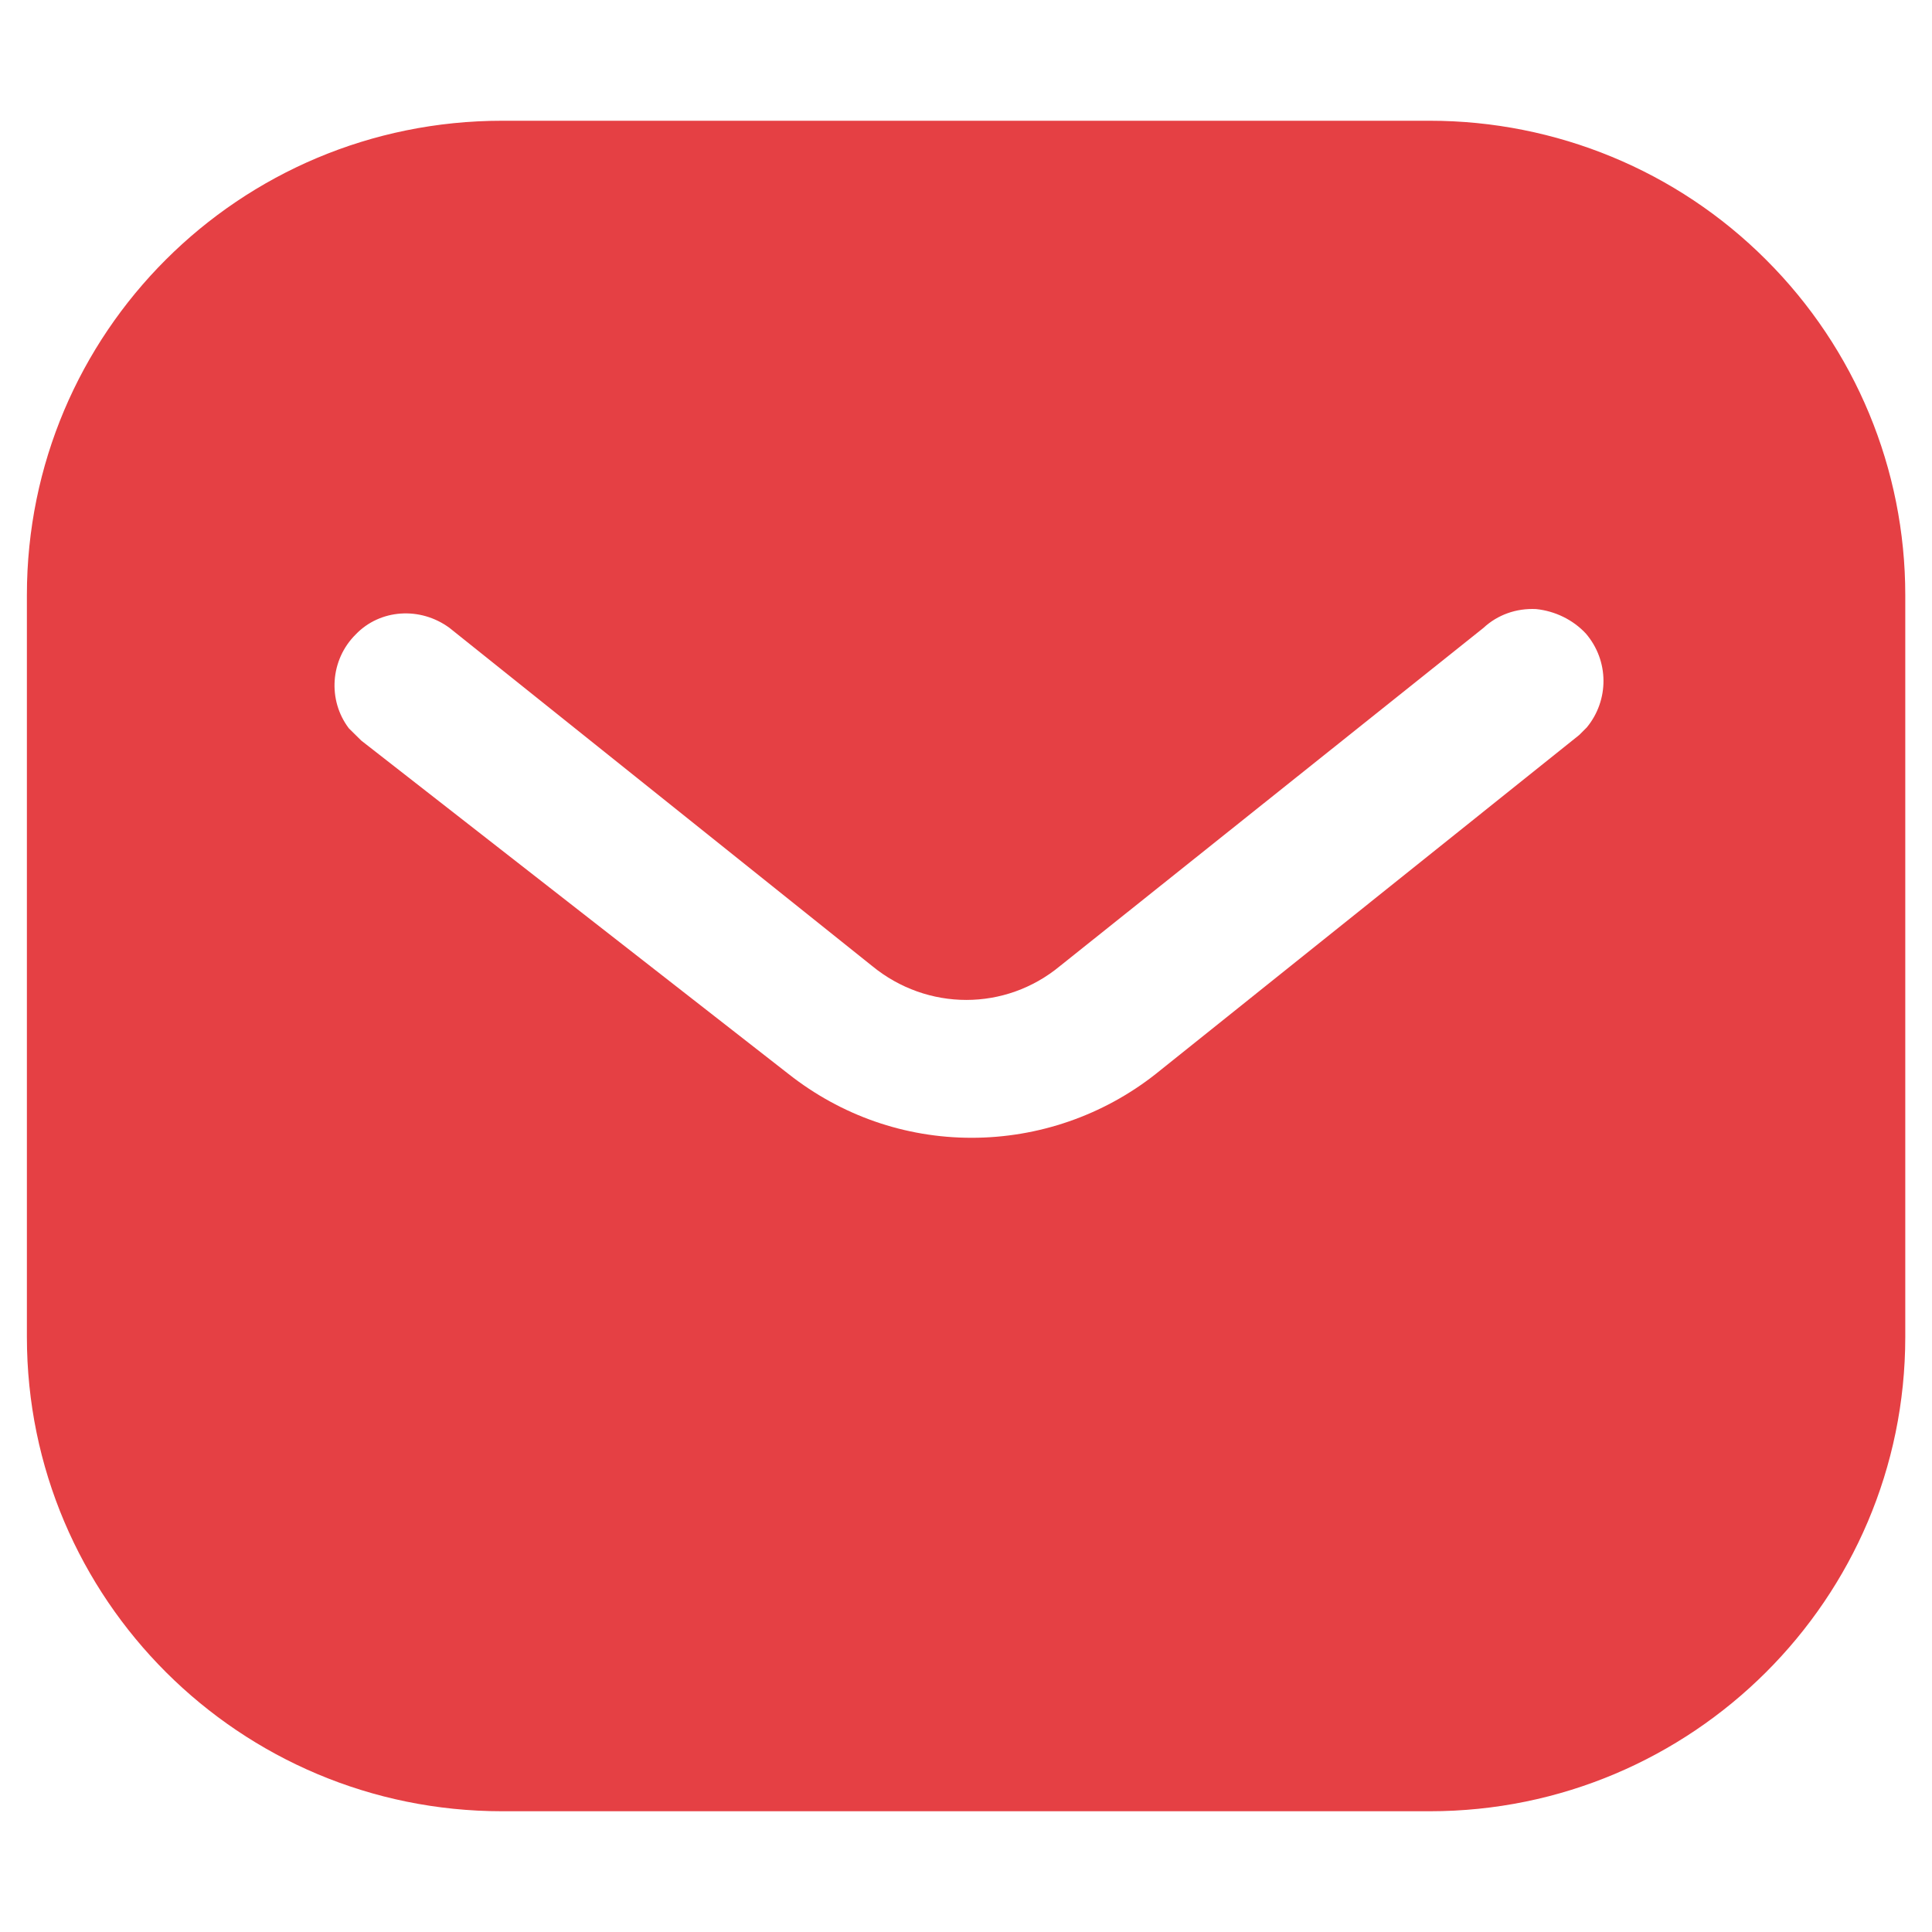 <svg width="12" height="12" viewBox="0 0 12 12" fill="none" xmlns="http://www.w3.org/2000/svg">
<path fill-rule="evenodd" clip-rule="evenodd" d="M8.881 0.75C9.664 0.75 10.416 1.059 10.97 1.614C11.524 2.167 11.834 2.914 11.834 3.696V8.304C11.834 9.932 10.509 11.25 8.881 11.25H3.119C1.49 11.25 0.167 9.932 0.167 8.304V3.696C0.167 2.068 1.485 0.75 3.119 0.75H8.881ZM9.809 4.565L9.856 4.518C9.995 4.349 9.995 4.104 9.85 3.935C9.769 3.848 9.657 3.795 9.541 3.783C9.419 3.777 9.302 3.818 9.214 3.9L6.584 6C6.245 6.281 5.76 6.281 5.417 6L2.792 3.9C2.61 3.766 2.36 3.783 2.209 3.941C2.051 4.098 2.034 4.349 2.167 4.524L2.244 4.6L4.898 6.671C5.224 6.928 5.62 7.067 6.035 7.067C6.449 7.067 6.852 6.928 7.178 6.671L9.809 4.565Z" fill="#E54044"/>
</svg>
